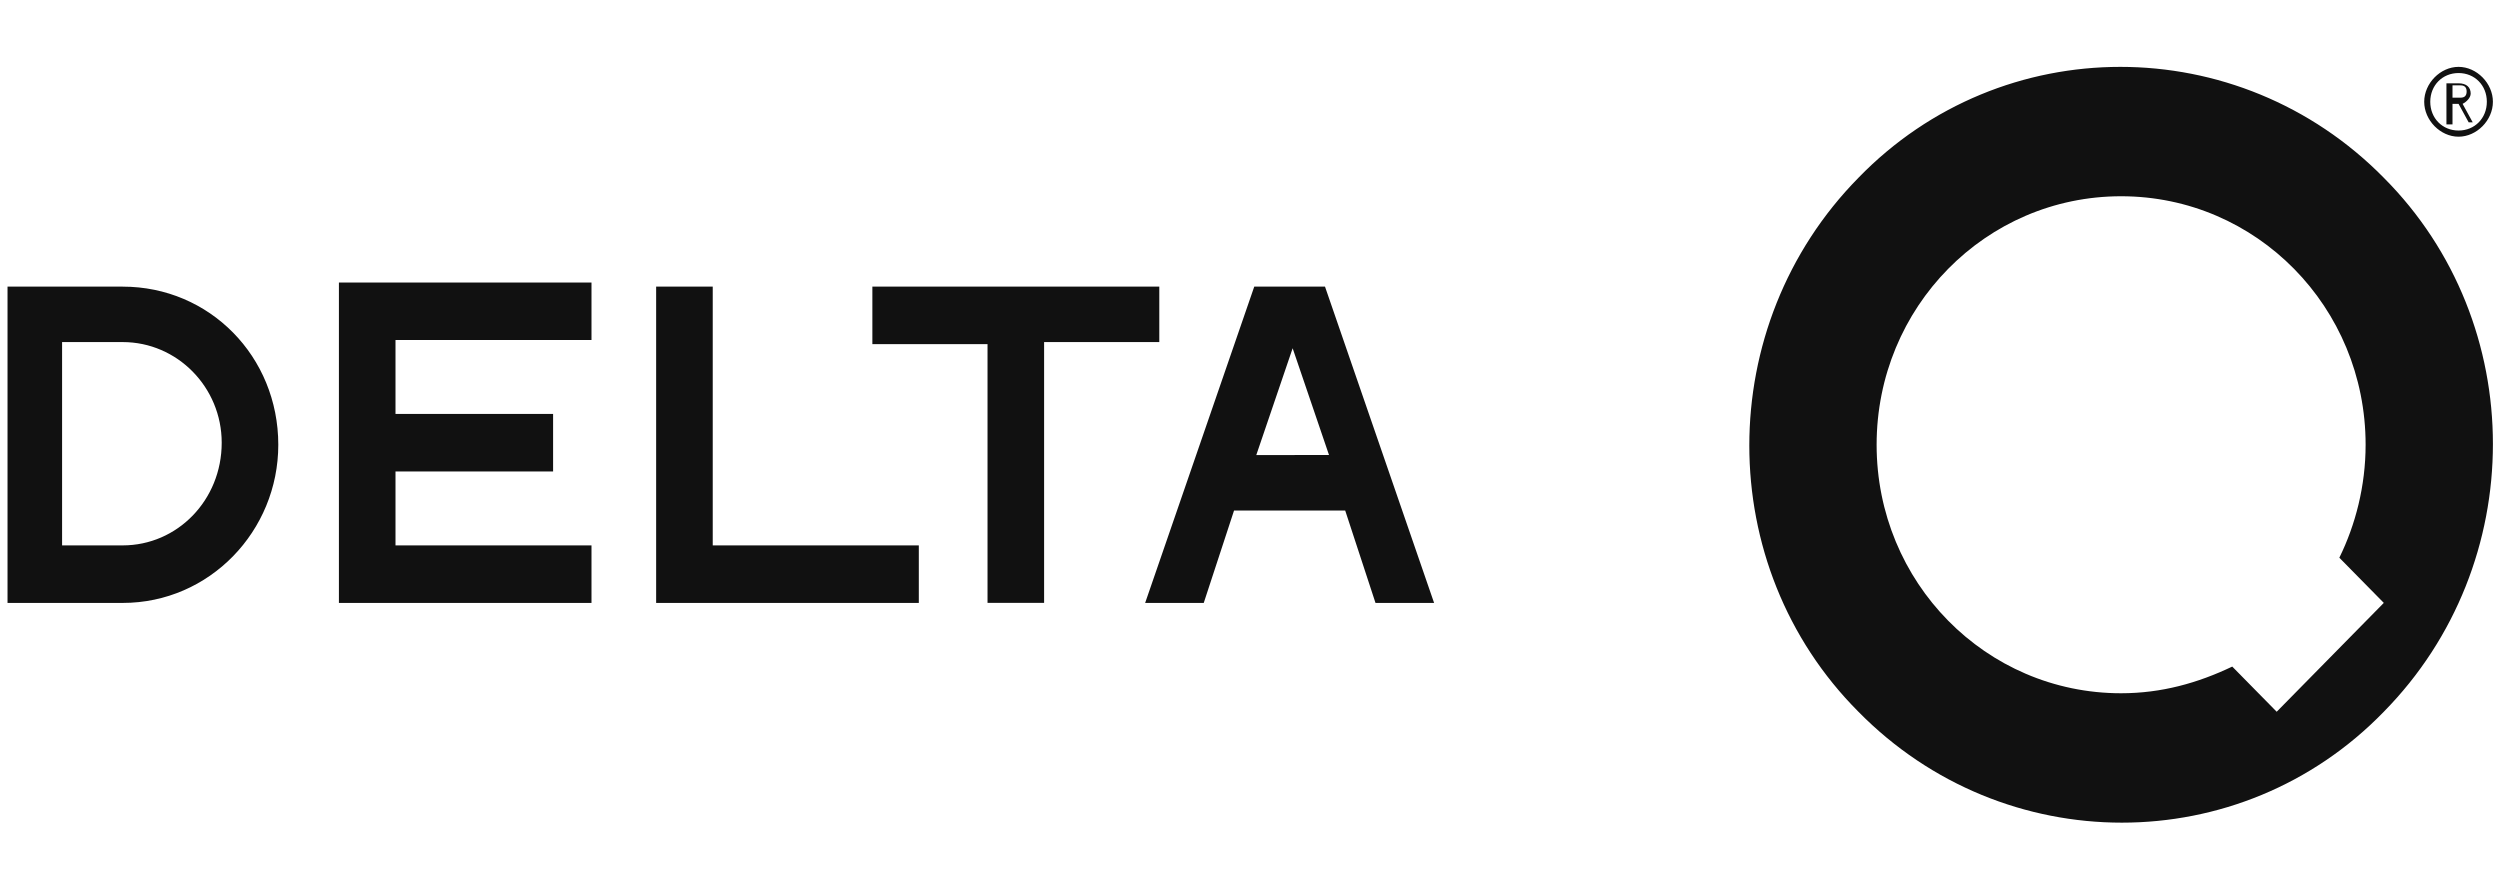 <svg width="171" height="60" fill="none" xmlns="http://www.w3.org/2000/svg"><g clip-path="url(#clip0_1841_994)"><path d="M23.182 41.239h17.276v-3.934H27.052v-5.057h10.78v-3.933h-10.78v-5.057h13.406v-3.934H23.182V41.24zM8.393 19.605H.515V41.24h7.878c5.943 0 10.642-4.917 10.642-10.817 0-6.04-4.699-10.817-10.642-10.817zm0 17.7H4.247V23.398h4.146c3.732 0 6.772 3.09 6.772 6.883 0 3.934-3.04 7.024-6.772 7.024zM163.052 12.16c-9.952-10.114-26.122-10.114-35.935 0-9.952 10.114-9.952 26.55 0 36.524 9.951 10.114 26.122 10.114 35.935 0 9.951-10.114 9.951-26.55 0-36.524zm-7.326 36.524l-3.04-3.09c-2.35 1.123-4.838 1.825-7.602 1.825-9.26 0-16.723-7.585-16.723-16.997 0-9.412 7.463-16.998 16.723-16.998 9.26 0 16.724 7.586 16.724 16.998 0 2.81-.691 5.478-1.797 7.726l3.041 3.09-7.326 7.446zM85.791 19.605L78.328 41.24h4.008l2.073-6.322h7.602l2.073 6.322h4.008L90.63 19.605H85.79zm2.765 11.52H85.93l2.487-7.305 2.488 7.304h-2.35zM48.75 19.604h-3.87V41.24h17.967v-3.934H48.751v-17.7zm30.406 0H59.67v3.933h7.877v17.7h3.87v-17.84h7.879v-3.793h-.139zM168.165 9.35c1.244 0 2.35-1.123 2.35-2.388 0-1.264-1.106-2.388-2.35-2.388-1.243 0-2.349 1.124-2.349 2.388 0 1.265 1.106 2.388 2.349 2.388zm0-4.354c1.106 0 1.935.842 1.935 1.966s-.829 1.967-1.935 1.967c-1.105 0-1.935-.843-1.935-1.967 0-1.123.83-1.966 1.935-1.966zm-.414 2.107h.414l.691 1.264h.277l-.691-1.264c.276-.14.553-.422.553-.703 0-.421-.277-.702-.83-.702h-.829v2.81h.415V7.103zm0-1.264h.553c.276 0 .414.14.414.42 0 .282-.138.422-.414.422h-.553v-.843z" fill="#111"/></g><defs><clipPath id="clip0_1841_994"><path fill="#fff" transform="translate(.515 .5)" d="M0 0H170V59H0z"/></clipPath></defs></svg>
